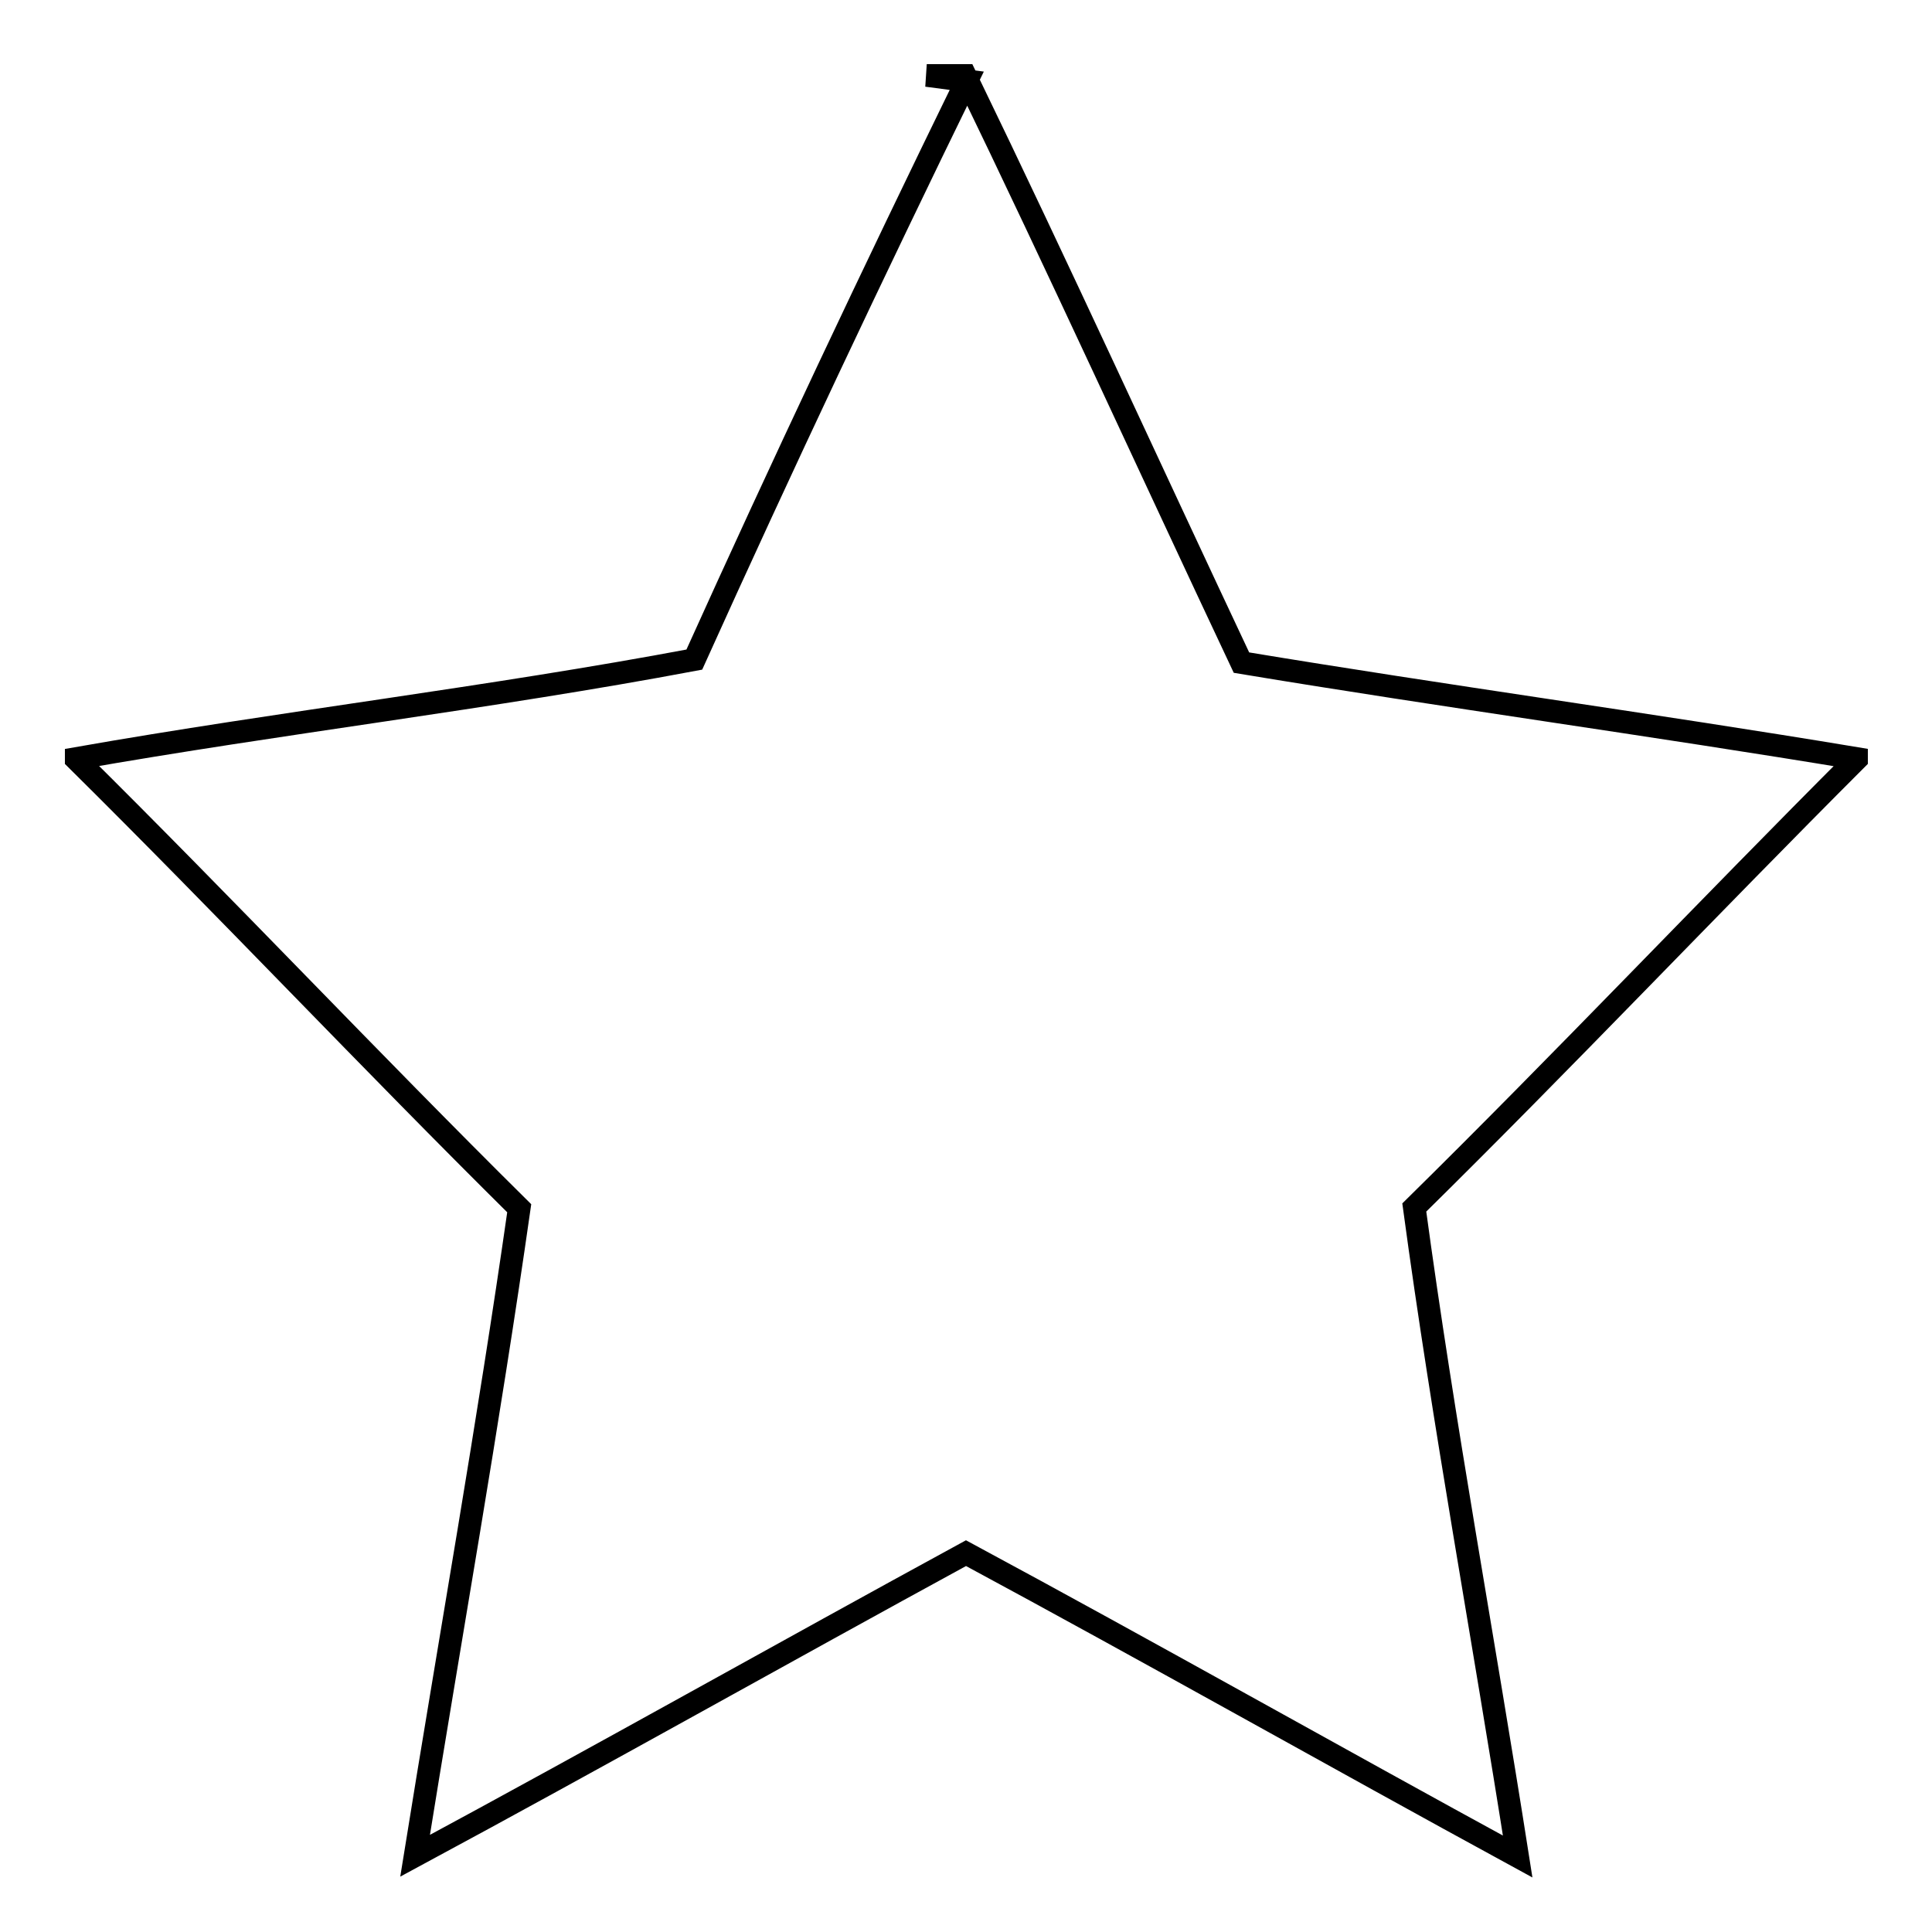 <?xml version="1.0" encoding="utf-8"?>
<!-- Svg Vector Icons : http://www.onlinewebfonts.com/icon -->
<!DOCTYPE svg PUBLIC "-//W3C//DTD SVG 1.1//EN" "http://www.w3.org/Graphics/SVG/1.1/DTD/svg11.dtd">
<svg version="1.1" xmlns="http://www.w3.org/2000/svg" xmlns:xlink="http://www.w3.org/1999/xlink" x="0px" y="0px" viewBox="0 0 256 256" enable-background="new 0 0 256 256" xml:space="preserve">
<g><g><path stroke-width="3" fill-opacity="0" stroke="#000000"  d="M122.8,10h5.1c12.5,25.8,24.4,51.9,36.6,77.8c27.1,4.5,54.4,8.2,81.5,12.7v0.1c-19.7,19.7-38.8,39.9-58.6,59.4c3.9,28.8,9.2,57.3,13.7,86c-24.4-13.3-48.6-27-73.1-40.2c-24.4,13.3-48.5,26.9-73,40.1c4.6-28.6,9.7-57.1,13.8-85.8c-19.8-19.6-38.9-39.9-58.7-59.5v-0.1c27.3-4.8,54.8-8,81.9-13.1c11.6-25.7,23.7-51.3,36.1-76.7L122.8,10z"/></g></g>
</svg>